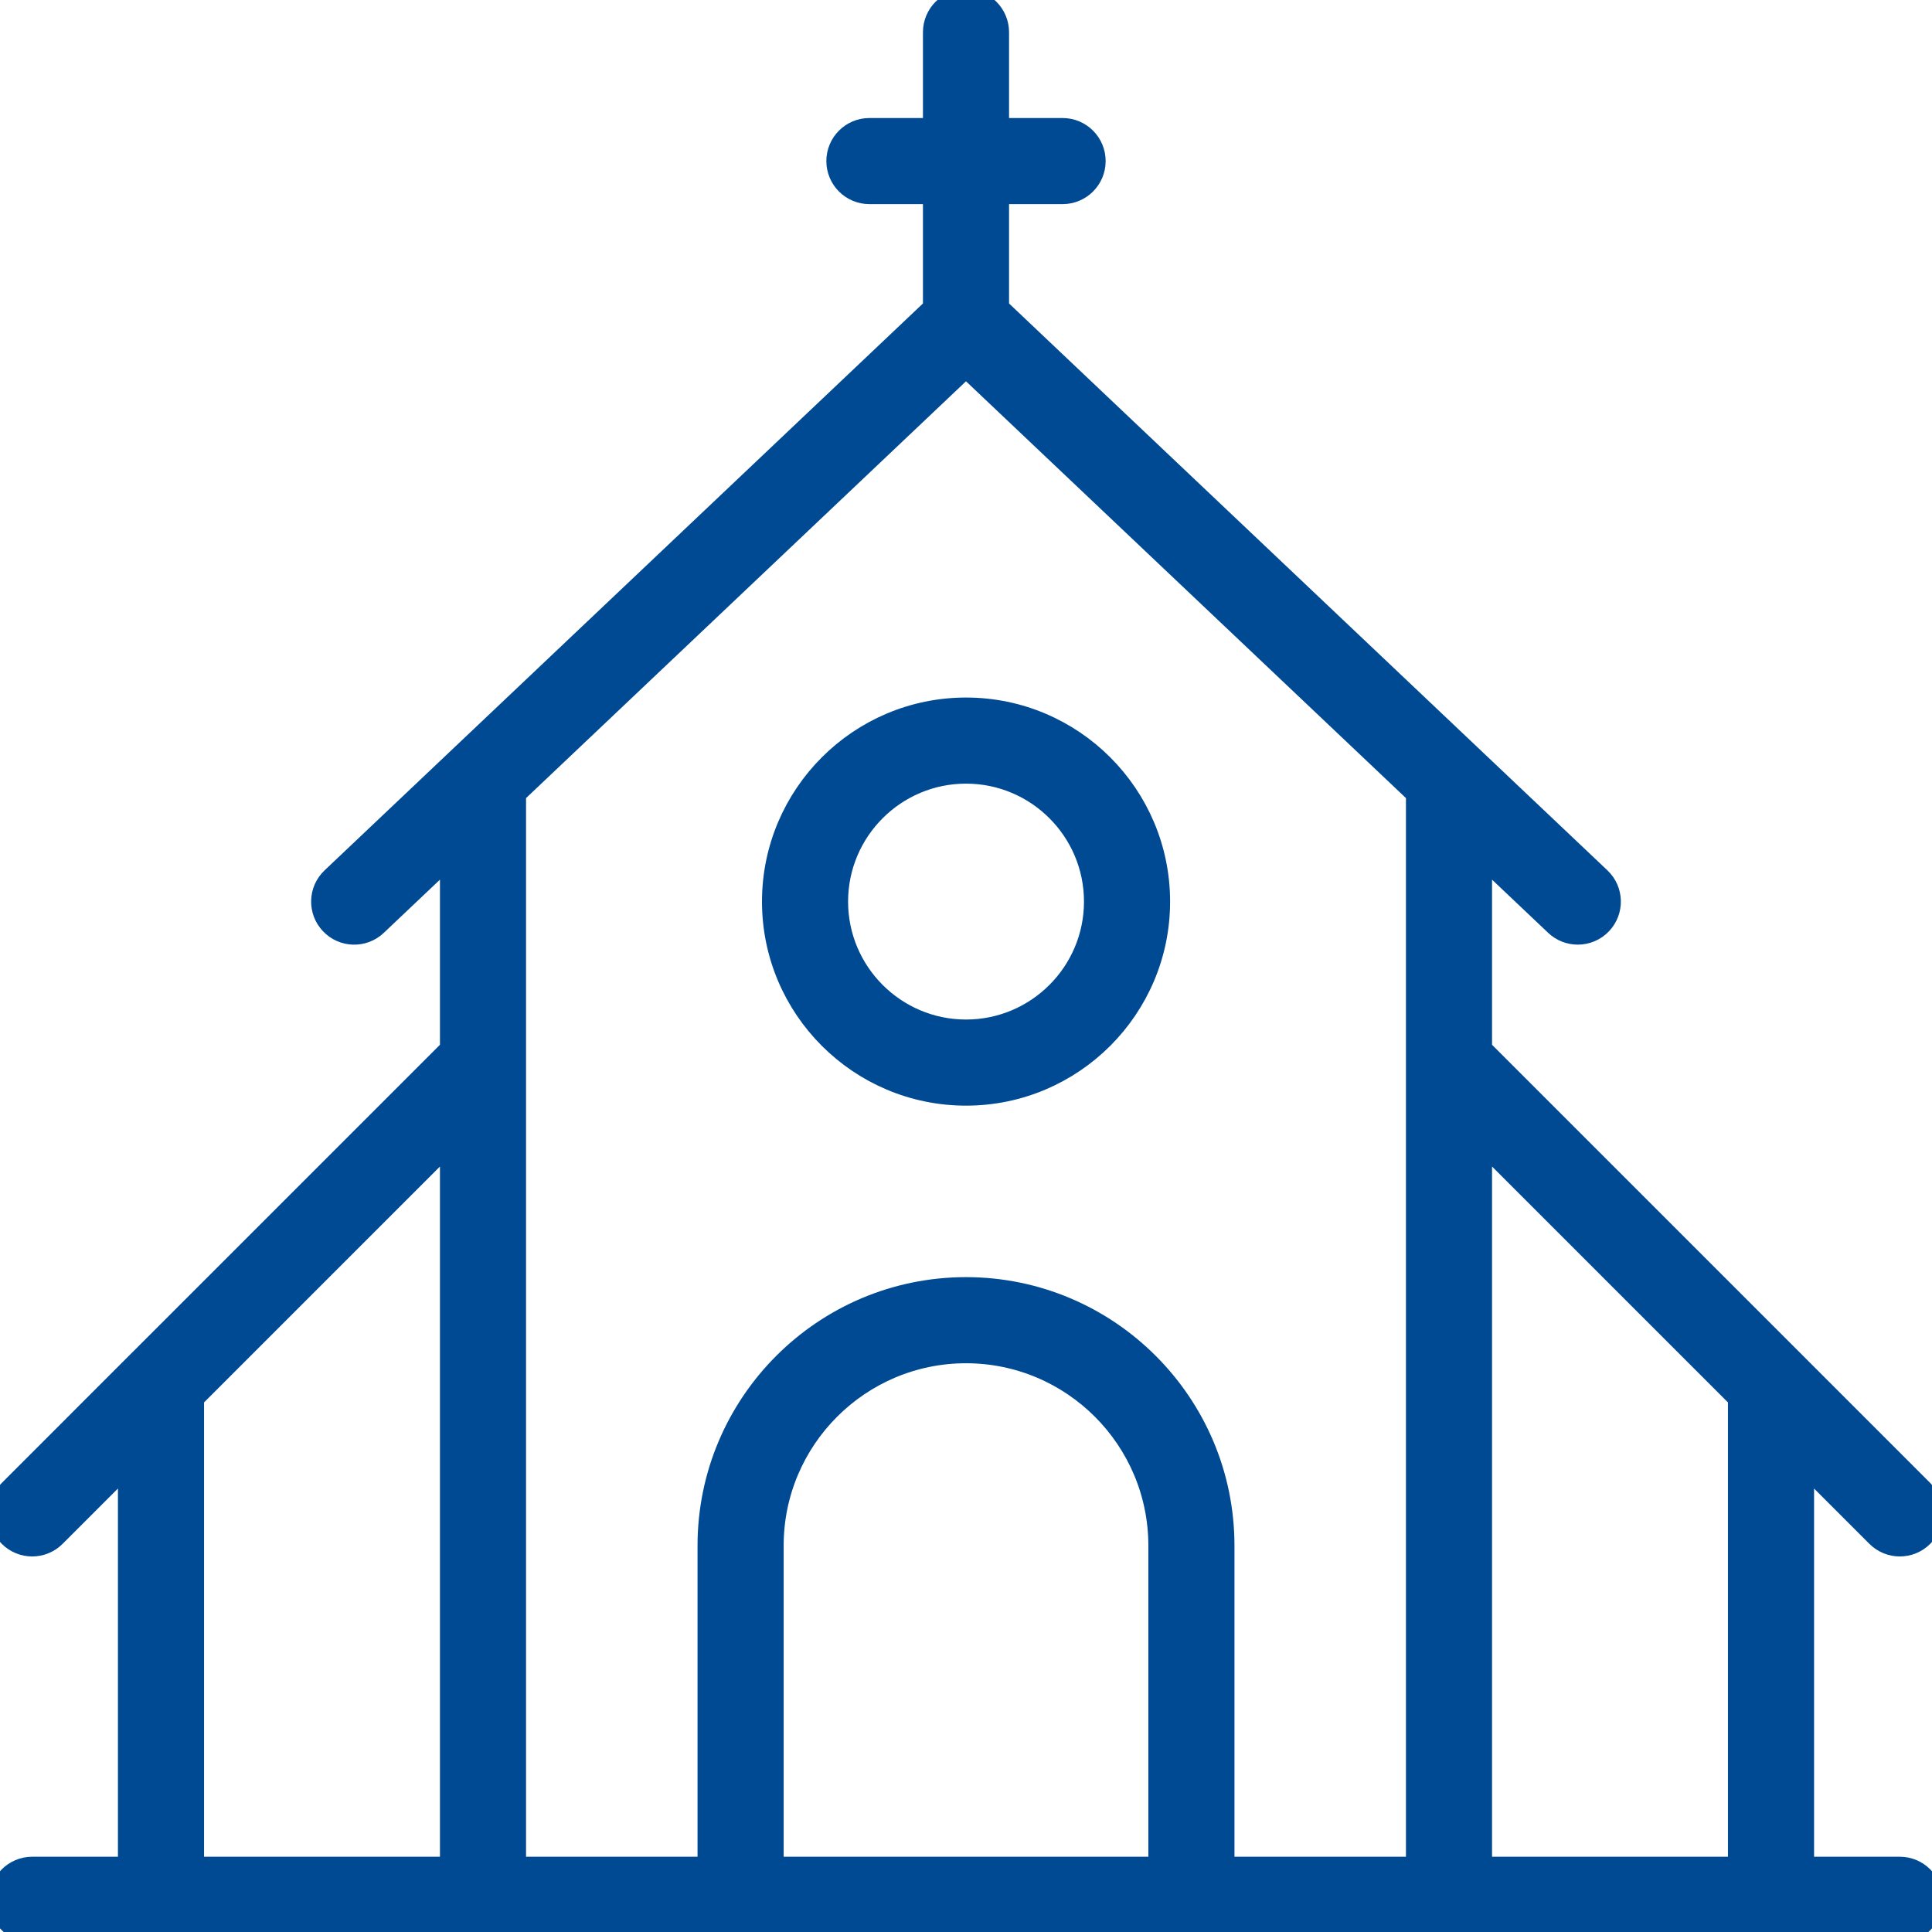 <svg width="89" height="89" viewBox="0 0 89 89" fill="none" xmlns="http://www.w3.org/2000/svg">
<g clip-path="url(#clip0_2097_306)">
<path d="M87.517 86.033H83.067V67.364L86.468 70.765C86.758 71.055 87.137 71.2 87.517 71.2C87.896 71.2 88.276 71.055 88.565 70.765C89.145 70.186 89.145 69.247 88.565 68.668L82.632 62.735C82.632 62.734 82.632 62.734 82.632 62.734L68.233 48.336V39.36L71.663 42.61C71.95 42.882 72.317 43.016 72.683 43.016C73.076 43.016 73.469 42.861 73.76 42.553C74.324 41.958 74.299 41.019 73.703 40.456L67.799 34.863C67.799 34.863 67.798 34.862 67.798 34.862L45.983 14.195V8.903H48.95C49.769 8.903 50.433 8.239 50.433 7.42C50.433 6.601 49.769 5.937 48.95 5.937H45.983V1.484C45.983 0.665 45.319 0 44.5 0C43.681 0 43.017 0.665 43.017 1.484V5.937H40.05C39.231 5.937 38.567 6.601 38.567 7.42C38.567 8.239 39.231 8.903 40.05 8.903H43.017V14.195L21.202 34.862C21.202 34.862 21.201 34.863 21.201 34.863L15.297 40.456C14.701 41.02 14.676 41.958 15.24 42.553C15.805 43.15 16.744 43.173 17.336 42.61L20.767 39.36V48.335L6.368 62.734C6.368 62.734 6.367 62.734 6.367 62.734L0.435 68.668C-0.145 69.247 -0.145 70.186 0.435 70.765C0.724 71.055 1.104 71.2 1.483 71.2C1.863 71.2 2.242 71.055 2.532 70.765L5.933 67.364V86.033H1.483C0.664 86.033 0 86.697 0 87.516C0 88.335 0.664 89 1.483 89H87.516C88.336 89 89 88.335 89 87.516C89 86.697 88.336 86.033 87.517 86.033ZM20.767 86.033H8.9V64.397L20.767 52.531V86.033ZM53.4 86.033H35.6V71.2C35.6 66.292 39.592 62.3 44.5 62.3C49.408 62.3 53.4 66.292 53.4 71.2V86.033ZM65.267 86.033H56.367V71.2C56.367 64.656 51.043 59.333 44.5 59.333C37.957 59.333 32.633 64.656 32.633 71.2V86.033H23.733V36.55L44.5 16.876L65.267 36.55V86.033ZM80.1 86.033H68.233V52.531L80.1 64.397V86.033Z" fill="#004A93" stroke="#004A93"/>
<path d="M35.602 41.533C35.602 46.441 39.594 50.433 44.502 50.433C49.409 50.433 53.402 46.441 53.402 41.533C53.402 36.625 49.409 32.633 44.502 32.633C39.594 32.633 35.602 36.625 35.602 41.533ZM50.435 41.533C50.435 44.804 47.773 47.466 44.502 47.466C41.23 47.466 38.568 44.804 38.568 41.533C38.568 38.261 41.23 35.599 44.502 35.599C47.773 35.599 50.435 38.261 50.435 41.533Z" fill="#004A93" stroke="#004A93"/>
</g>
<defs>
<clipPath id="clip0_2097_306">
<rect width="89" height="89" fill="white"/>
</clipPath>
</defs>
</svg>
